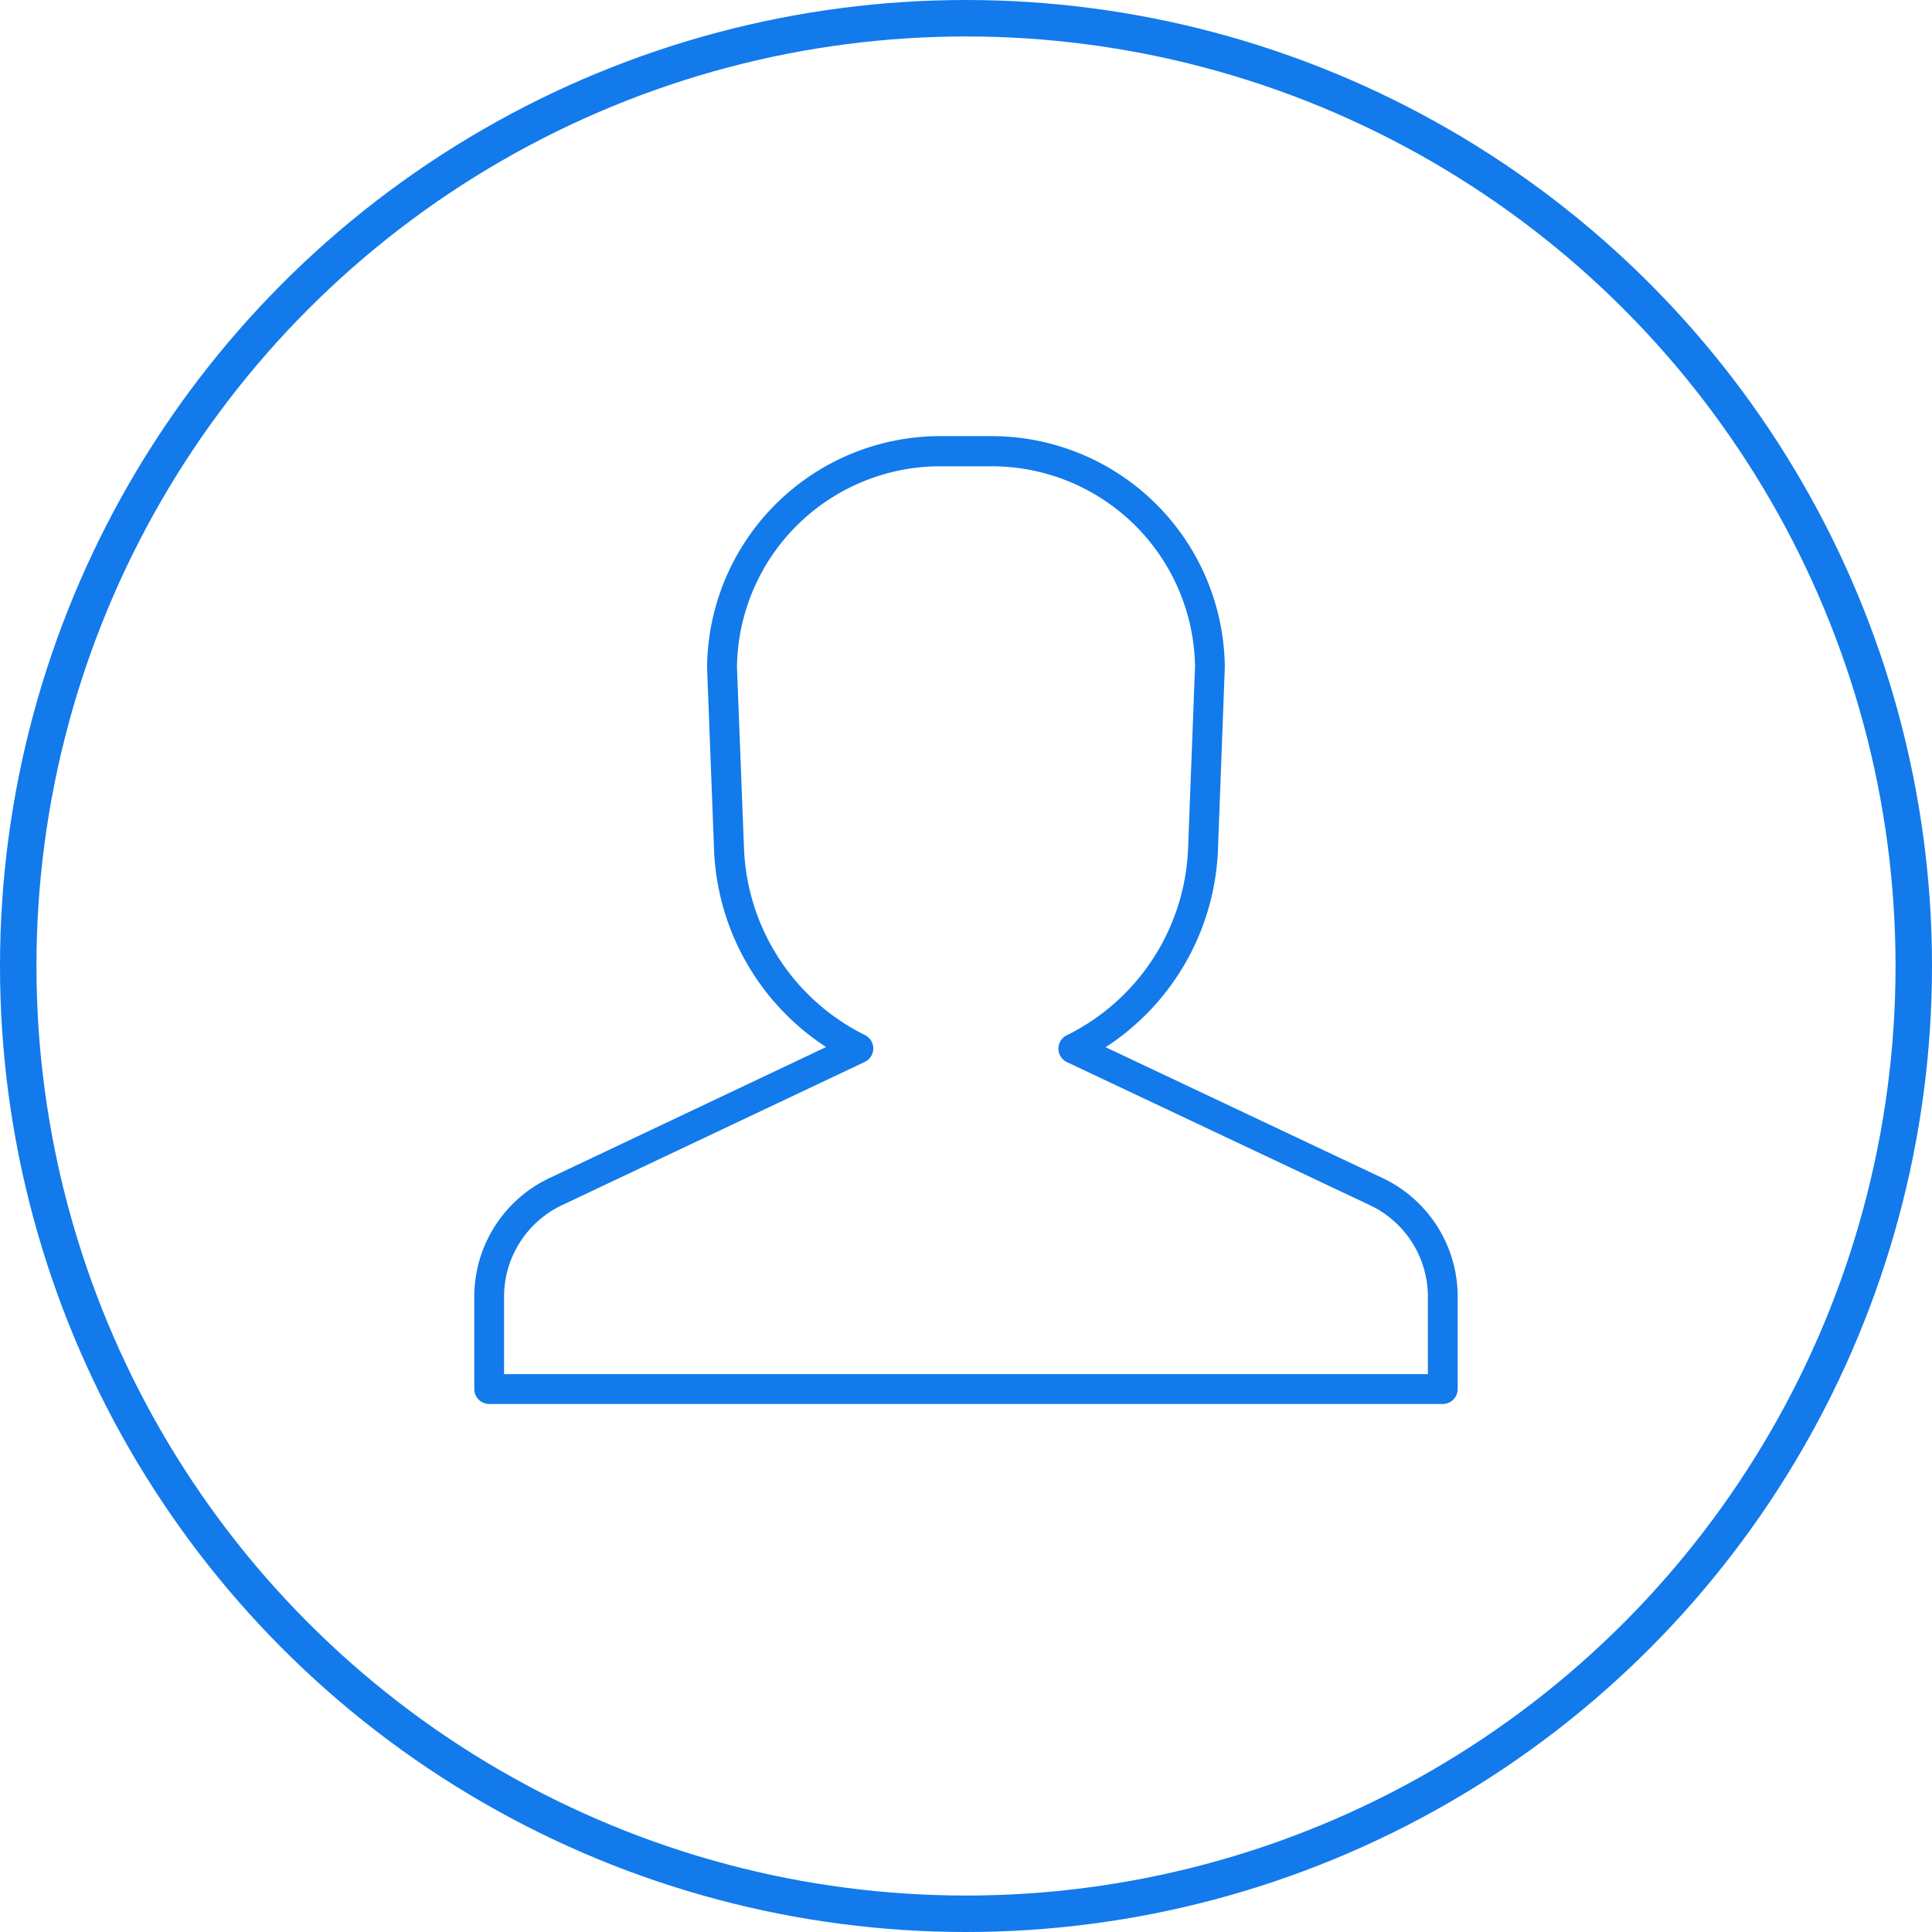 <?xml version="1.0" encoding="UTF-8"?>
<svg xmlns="http://www.w3.org/2000/svg" xmlns:xlink="http://www.w3.org/1999/xlink" width="53" height="53" viewBox="0 0 53 53">
  <defs>
    <clipPath id="clip-path">
      <rect id="Rectangle_26" data-name="Rectangle 26" width="26.977" height="26.551" fill="#127aeb"></rect>
    </clipPath>
  </defs>
  <g id="Group_41" data-name="Group 41" transform="translate(-595 -3709)">
    <g id="Ellipse_23" data-name="Ellipse 23" transform="translate(595 3709)" fill="none" stroke="#127aeb" stroke-width="1">
      <circle cx="26.5" cy="26.5" r="26.5" stroke="none"></circle>
      <circle cx="26.5" cy="26.5" r="26" fill="none"></circle>
    </g>
    <g id="Group_20" data-name="Group 20" transform="translate(608.011 3720.964)" clip-path="url(#clip-path)">
      <path id="Path_46" data-name="Path 46" d="M26.569,26.551H.409A.409.409,0,0,1,0,26.142V23.6a3.6,3.6,0,0,1,2.051-3.241l7.6-3.6a6.775,6.775,0,0,1-3.073-5.4l-.192-5.01A6.4,6.4,0,0,1,12.825,0h1.328a6.4,6.4,0,0,1,6.436,6.337L20.4,11.364a6.773,6.773,0,0,1-3.081,5.4l7.608,3.594A3.6,3.6,0,0,1,26.977,23.6v2.542a.409.409,0,0,1-.409.409M.817,25.733H26.16V23.6a2.78,2.78,0,0,0-1.585-2.5l-8.316-3.927a.408.408,0,0,1-.008-.735,5.977,5.977,0,0,0,3.329-5.1l.192-5.01a5.575,5.575,0,0,0-5.619-5.5H12.825a5.577,5.577,0,0,0-5.619,5.52L7.4,11.332a5.978,5.978,0,0,0,3.319,5.1.409.409,0,0,1-.008.736L2.4,21.1A2.779,2.779,0,0,0,.817,23.6Z" transform="translate(0 0)" fill="#127aeb"></path>
    </g>
  </g>
</svg>
